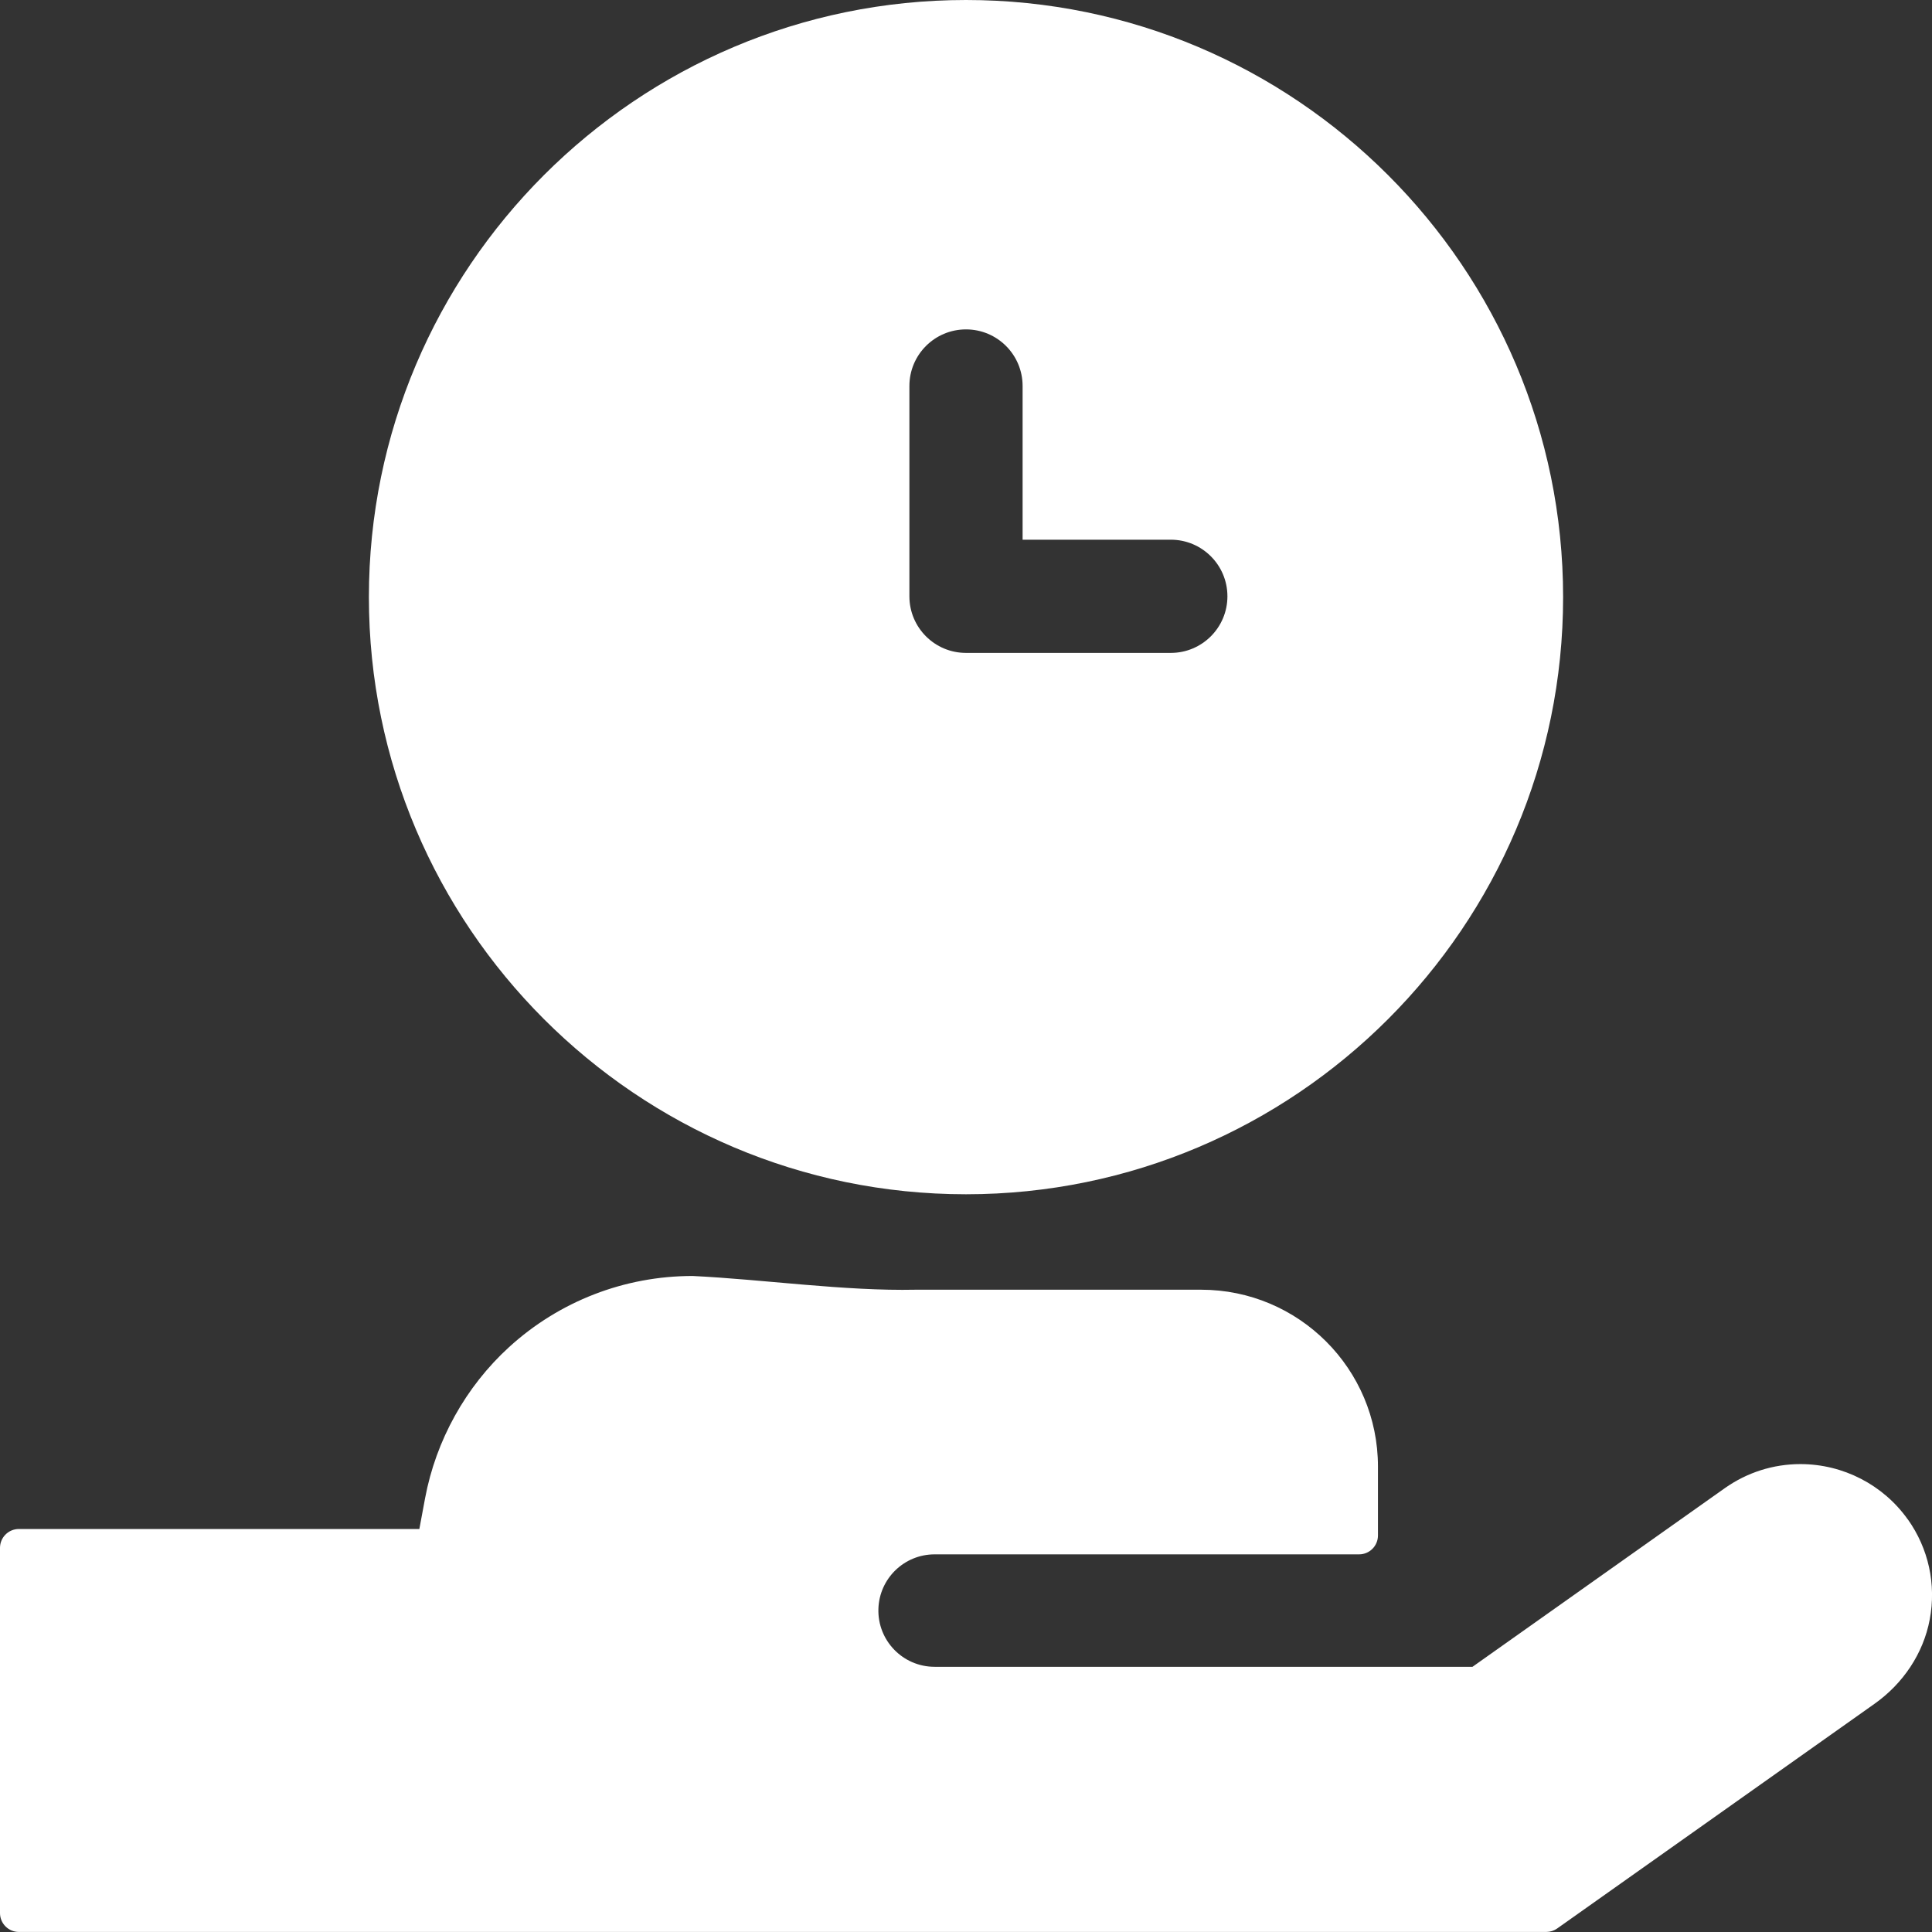 <?xml version="1.0" encoding="utf-8" ?>
<!DOCTYPE svg PUBLIC "-//W3C//DTD SVG 1.1//EN" "http://www.w3.org/Graphics/SVG/1.1/DTD/svg11.dtd">
<svg xmlns="http://www.w3.org/2000/svg" id="Layer_2" data-name="Layer 2" viewBox="0 0 384 384"><rect x="0" y="0" width="384" height="384" fill="#333333" stroke="none"/><defs><style>.cls-1 { fill: #fff; }</style></defs><g id="Layer_1-2" data-name="Layer 1"><g><path class="cls-1" d="m192,0c-65.45,0-118.68,53.24-118.68,118.68s53.24,118.69,118.68,118.69,118.68-53.24,118.68-118.69S257.45,0,192,0h0Zm40.71,129.77h-40.71c-6.22,0-11.25-5.04-11.25-11.25v-41.8c0-6.21,5.03-11.25,11.25-11.25s11.25,5.04,11.25,11.25v30.55h29.46c6.21,0,11.25,5.04,11.25,11.25s-5.04,11.25-11.25,11.25h0Z"/><path class="cls-1" d="m379.19,302c-4.88-6.88-12.86-11-21.34-11-5.41,0-10.61,1.66-15.04,4.79l-50.14,35.5h-106.91c-6.3,0-11.36-5.21-11.17-11.51.18-6.04,5.13-10.84,11.17-10.84h84.37c2.07,0,3.75-1.68,3.75-3.75v-13.7c0-19.41-15.74-35.15-35.16-35.15h-56.69c-14.14.3-30.21-2.04-44.36-2.73-13.54,0-26.5,5.02-36.49,14.14-8.61,7.86-14.54,18.53-16.69,30.03l-1.14,6.12H3.75c-2.07,0-3.75,1.68-3.75,3.75v72.59c0,2.07,1.68,3.75,3.75,3.75h303.58c.78,0,1.53-.24,2.17-.69l63.08-44.66c5.65-4,9.69-9.96,10.97-16.75,1.32-7.01-.24-14.1-4.35-19.9h0Z"/></g></g></svg>